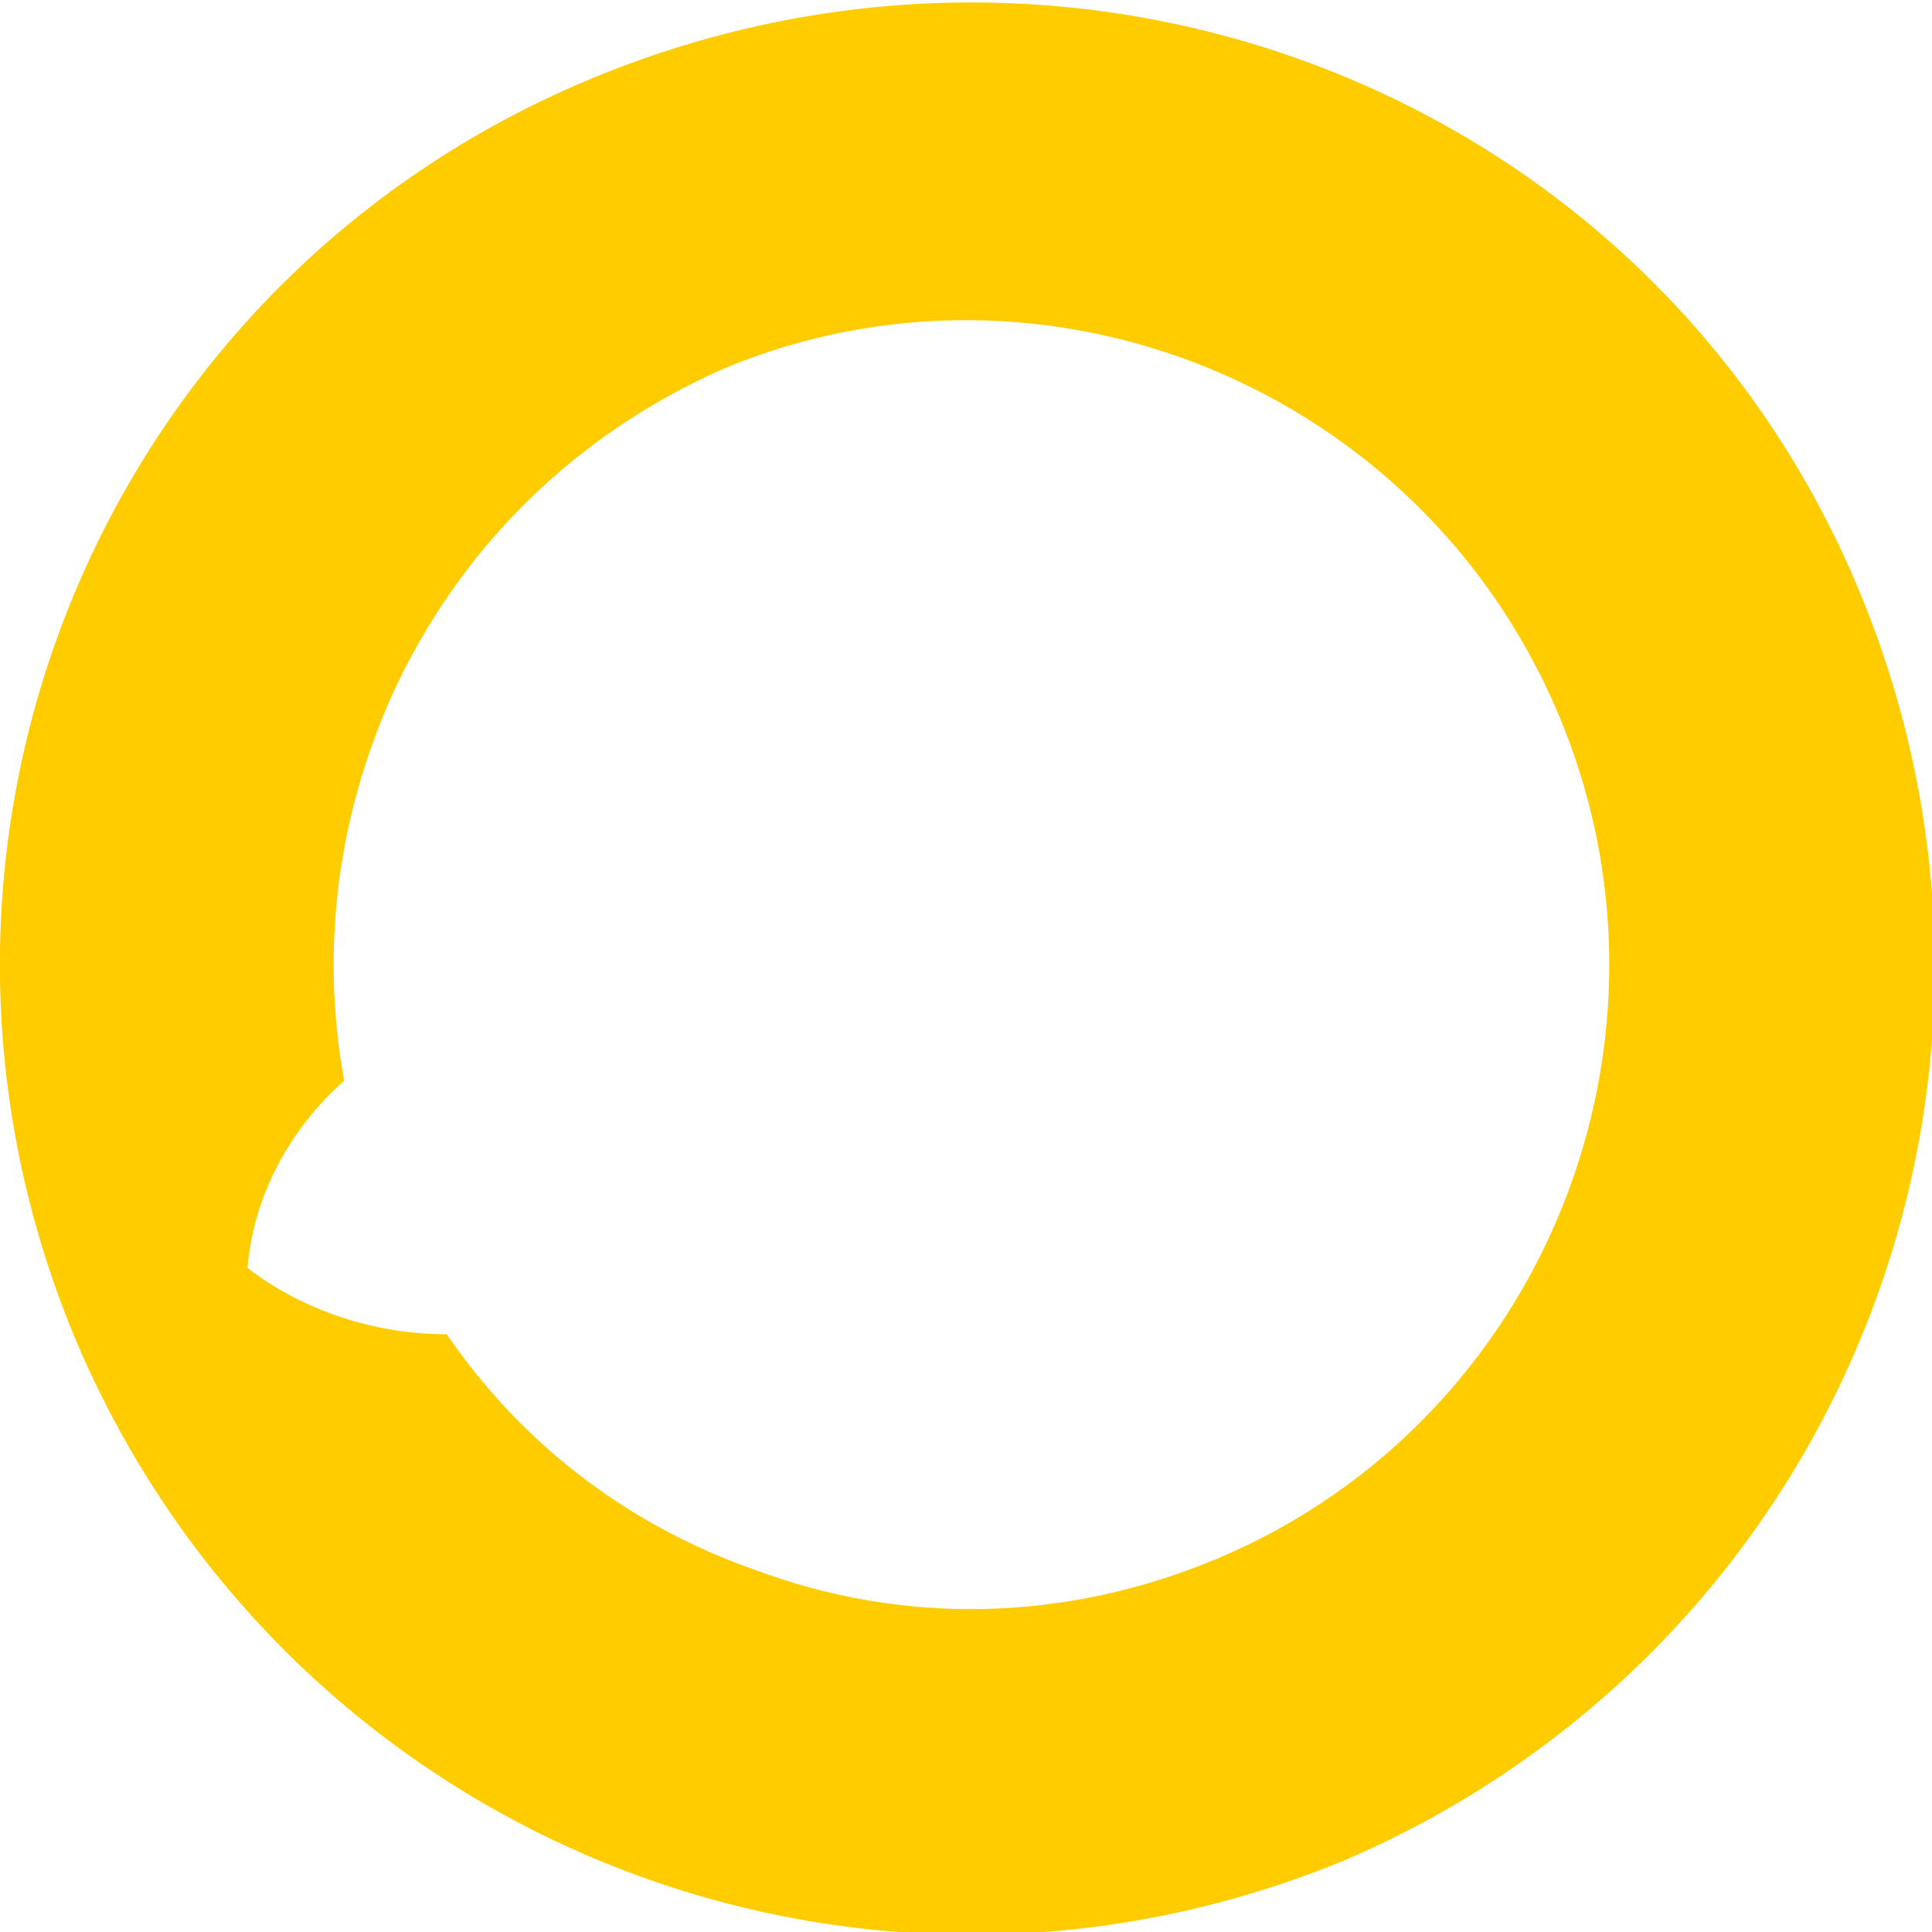 <?xml version="1.0" encoding="utf-8"?>
<svg xmlns="http://www.w3.org/2000/svg" viewBox="0 0 32 32">
  <g transform="translate(-1682, -2308)">
    <g transform="translate(175, 2278)">
      <path fill="#ffcc00" d="M1508.3,52.3c3.5,8.1,12.8,11.9,21,8.5c8.1-3.5,11.9-12.8,8.5-21
        s-12.8-11.9-21-8.5C1508.6,34.7,1504.8,44.1,1508.3,52.3 M1532.8,41.8c2.3,5.4-0.2,11.7-5.6,14c-2.6,1.1-5.3,1.1-7.7,0.2
        c-2-0.7-3.8-2-5.1-3.9c-1.2,0-2.4-0.4-3.3-1.1c0.1-1.2,0.7-2.3,1.6-3.1c-0.4-2.2-0.1-4.4,0.8-6.4c1.1-2.4,3-4.3,5.5-5.4
        C1524.3,33.9,1530.5,36.4,1532.8,41.8"/>
    </g>
  </g>
</svg>
